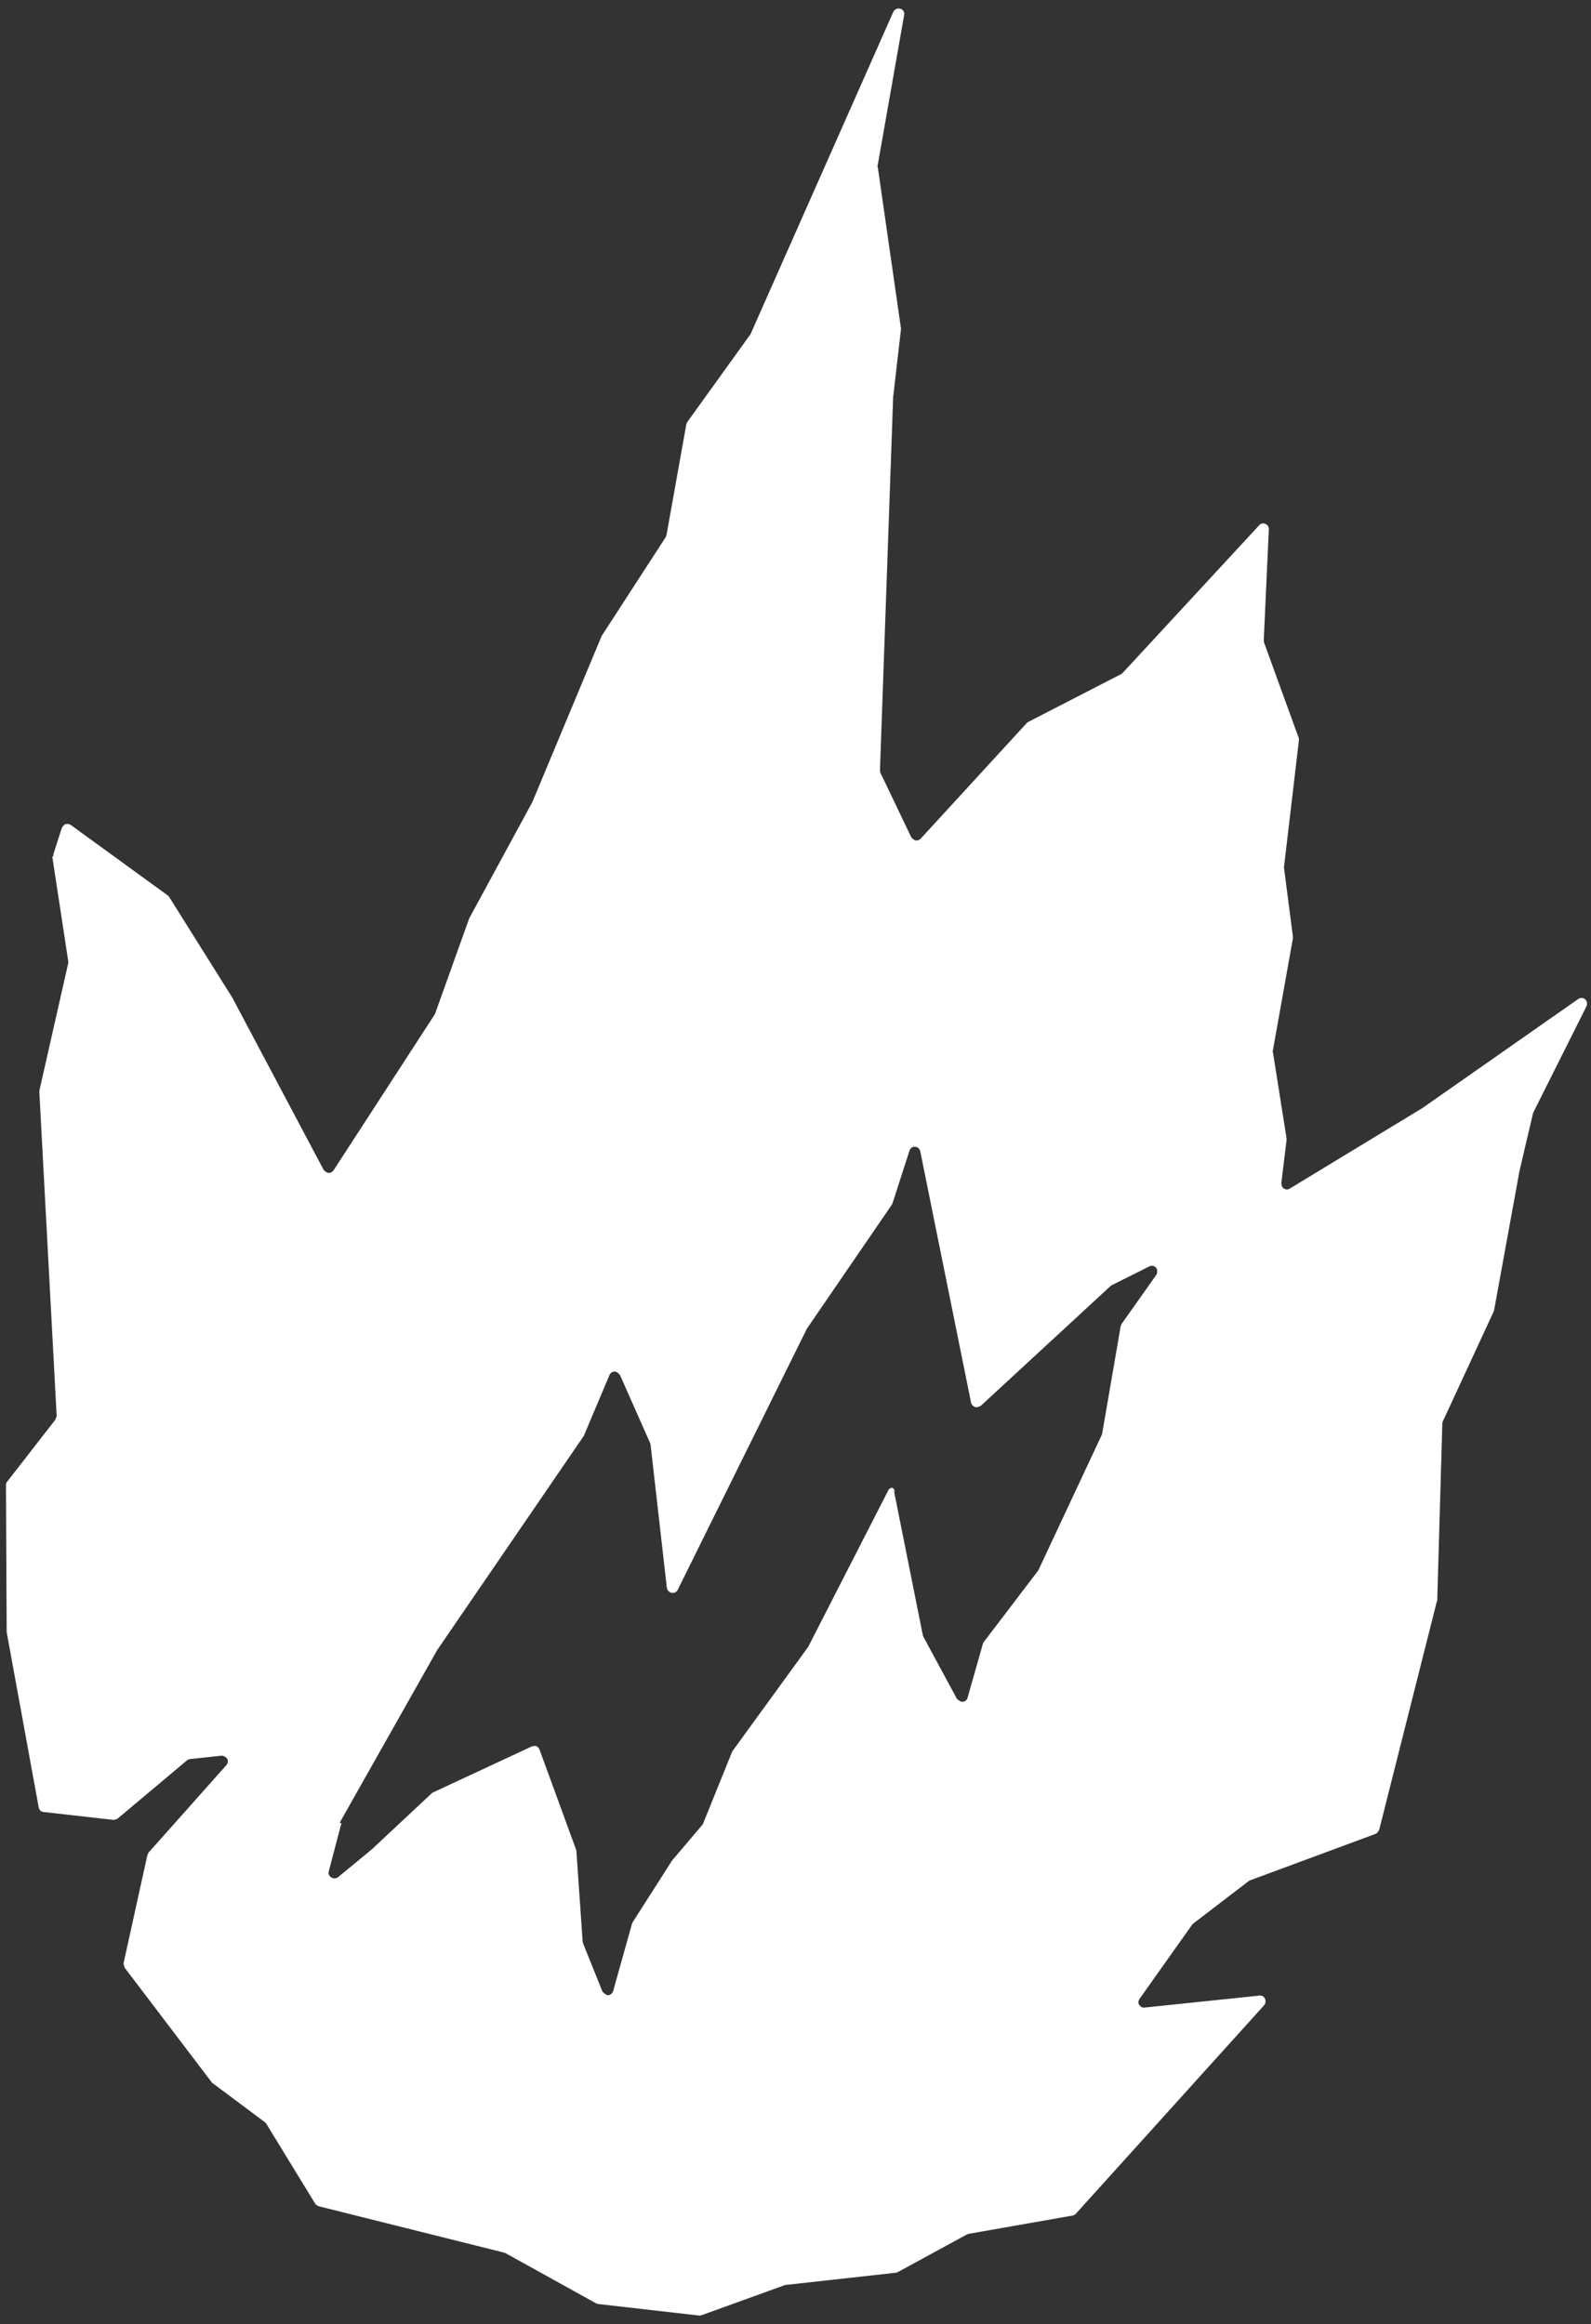 <?xml version="1.0" encoding="UTF-8"?> <svg xmlns="http://www.w3.org/2000/svg" width="128" height="187" viewBox="0 0 128 187" fill="none"><rect x="0" y="0" width="128" height="187" fill="#333333" stroke="none"/><path fill-rule="evenodd" clip-rule="evenodd" d="M27.48 146.71C27.48 146.71 27.455 146.77 27.43 146.83L26.455 150.546C26.379 150.725 26.494 150.95 26.66 151.056C26.826 151.161 27.042 151.146 27.195 151.035L29.883 148.819L34.692 144.324C34.692 144.324 34.759 144.247 34.802 144.23L42.786 140.513C42.786 140.513 43.028 140.438 43.147 140.489C43.266 140.539 43.359 140.649 43.394 140.734L46.351 148.828C46.351 148.828 46.386 148.913 46.373 148.943L46.876 156.212C46.876 156.212 46.898 156.327 46.914 156.369L48.469 160.237C48.469 160.237 48.733 160.525 48.907 160.528C49.081 160.531 49.276 160.402 49.335 160.179L50.844 154.784C50.844 154.784 50.882 154.694 50.895 154.665L54 149.803C54 149.803 54.013 149.773 54.026 149.743L56.538 146.783C56.538 146.783 56.576 146.693 56.589 146.663L58.878 140.998C58.878 140.998 58.903 140.938 58.916 140.908L65.034 132.486C65.034 132.486 65.046 132.456 65.059 132.426L71.501 119.837C71.501 119.837 71.679 119.665 71.797 119.715C71.916 119.766 71.98 119.863 71.96 119.996C71.947 120.025 71.934 120.055 71.951 120.098L74.248 131.582C74.248 131.582 74.282 131.667 74.299 131.709L76.994 136.694C76.994 136.694 77.27 136.952 77.457 136.925C77.644 136.898 77.796 136.786 77.842 136.594L79.07 132.279C79.07 132.279 79.121 132.159 79.133 132.13L83.543 126.338C83.543 126.338 83.569 126.278 83.582 126.248L88.615 115.498C88.615 115.498 88.653 115.408 88.666 115.378L90.162 106.696C90.162 106.696 90.212 106.576 90.238 106.517L93.024 102.578C93.129 102.411 93.129 102.164 93.018 102.011C92.907 101.859 92.657 101.788 92.474 101.888L89.453 103.398C89.453 103.398 89.368 103.433 89.356 103.462L78.896 113.119C78.896 113.119 78.587 113.271 78.438 113.208C78.289 113.145 78.166 113.022 78.127 112.865L74.034 92.613C73.978 92.413 73.825 92.278 73.621 92.262C73.418 92.246 73.223 92.376 73.164 92.598L71.813 96.79C71.813 96.79 71.775 96.88 71.762 96.909L64.902 106.923C64.902 106.923 64.889 106.953 64.877 106.983L54.528 127.905C54.452 128.085 54.227 128.202 54.036 128.156C53.845 128.111 53.692 127.975 53.649 127.745L52.333 116.182C52.333 116.182 52.298 116.097 52.281 116.054L49.878 110.628C49.878 110.628 49.644 110.353 49.47 110.35C49.296 110.347 49.114 110.447 49.038 110.626L47.001 115.446C47.001 115.446 46.976 115.505 46.963 115.535L35.145 132.803C35.145 132.803 35.145 132.803 35.132 132.833L27.331 146.647L27.48 146.71ZM4.292 68.89C4.292 68.89 4.283 68.745 4.308 68.685L4.978 66.604C4.978 66.604 5.121 66.347 5.278 66.308C5.435 66.268 5.567 66.289 5.703 66.381L13.479 72.031C13.479 72.031 13.555 72.099 13.602 72.154L18.69 80.267L26.042 94.134C26.042 94.134 26.259 94.367 26.433 94.37C26.607 94.373 26.747 94.291 26.84 94.154L34.979 81.612C34.979 81.612 35.005 81.552 35.017 81.522L37.738 73.922C37.738 73.922 37.751 73.892 37.764 73.862L42.826 64.536C42.826 64.536 42.826 64.536 42.839 64.506L48.371 51.25C48.371 51.25 48.396 51.19 48.409 51.16L53.544 43.24C53.544 43.24 53.594 43.12 53.62 43.06L55.217 34.139C55.217 34.139 55.267 34.019 55.293 33.959L60.391 26.871C60.391 26.871 60.417 26.811 60.429 26.781L71.868 0.957C71.957 0.747 72.211 0.643 72.432 0.701C72.653 0.759 72.798 0.996 72.739 1.219L70.611 13.303C70.611 13.303 70.573 13.392 70.62 13.447L72.488 26.444C72.488 26.444 72.492 26.516 72.48 26.546L71.874 31.794C71.874 31.794 71.874 31.794 71.861 31.824L70.796 61.962C70.796 61.962 70.804 62.106 70.839 62.191L73.314 67.365C73.314 67.365 73.501 67.585 73.662 67.618C73.823 67.651 73.963 67.569 74.073 67.474L82.586 58.195C82.586 58.195 82.654 58.117 82.696 58.1L90.222 54.224C90.222 54.224 90.32 54.16 90.332 54.13L101.308 42.257C101.443 42.103 101.63 42.076 101.808 42.151C101.986 42.226 102.085 42.409 102.081 42.584L101.672 51.513C101.672 51.513 101.693 51.628 101.698 51.701L104.485 59.37C104.485 59.37 104.523 59.527 104.498 59.587L103.307 69.703C103.307 69.703 103.282 69.763 103.299 69.806L104.014 75.329C104.014 75.329 104.005 75.432 104.022 75.474L102.404 84.528C102.404 84.528 102.366 84.618 102.413 84.672L103.501 91.553C103.501 91.553 103.505 91.626 103.51 91.698L103.086 95.188C103.082 95.363 103.151 95.533 103.287 95.626C103.423 95.719 103.626 95.734 103.779 95.622L114.434 89.153L126.975 80.376C127.127 80.264 127.373 80.262 127.526 80.397C127.679 80.532 127.722 80.762 127.647 80.942L123.375 89.474C123.375 89.474 123.35 89.534 123.337 89.564L122.246 94.218L120.197 105.453C120.197 105.453 120.171 105.513 120.146 105.573L116.117 114.278C116.117 114.278 116.066 114.398 116.041 114.458L115.629 128.784C115.629 128.784 115.604 128.844 115.591 128.874L110.964 147.204C110.964 147.204 110.85 147.474 110.68 147.543L100.625 151.267C100.625 151.267 100.541 151.302 100.498 151.319L96.043 154.729C96.043 154.729 95.975 154.806 95.933 154.823L91.68 160.823C91.587 160.96 91.541 161.152 91.652 161.305C91.763 161.457 91.899 161.55 92.085 161.523L101.325 160.559C101.511 160.532 101.707 160.65 101.775 160.82C101.843 160.99 101.827 161.195 101.692 161.349L86.541 178.126C86.541 178.126 86.376 178.268 86.274 178.26L77.906 179.733C77.906 179.733 77.821 179.768 77.779 179.785L72.27 182.785C72.27 182.785 72.143 182.837 72.101 182.854L63.239 183.837C63.239 183.837 63.167 183.842 63.125 183.859L56.422 186.283C56.422 186.283 56.266 186.323 56.206 186.298L48.082 185.369C48.082 185.369 47.963 185.319 47.933 185.307L40.692 181.294C40.692 181.294 40.633 181.269 40.573 181.244L25.644 177.51C25.644 177.51 25.436 177.422 25.372 177.324L21.413 170.853C21.413 170.853 21.349 170.755 21.289 170.73L17.161 167.645C17.161 167.645 17.101 167.62 17.055 167.565L10.029 158.316C10.029 158.316 9.926 158.061 9.947 157.928L11.851 149.278C11.851 149.278 11.914 149.128 11.939 149.068L18.213 142.017C18.349 141.863 18.365 141.658 18.284 141.518C18.203 141.378 18.007 141.26 17.833 141.257L15.301 141.528C15.301 141.528 15.114 141.555 15.047 141.632L9.454 146.324C9.454 146.324 9.229 146.441 9.097 146.421L3.512 145.789C3.308 145.773 3.155 145.638 3.112 145.408L0.541 131.339C0.541 131.339 0.554 131.309 0.537 131.266L0.48 119.459C0.48 119.459 0.496 119.254 0.594 119.189L4.434 114.25C4.434 114.25 4.522 114.04 4.56 113.95L3.163 87.817C3.163 87.817 3.188 87.757 3.183 87.684L5.486 77.509C5.486 77.509 5.524 77.419 5.49 77.334L4.207 68.925L4.292 68.89Z" fill="white"></path></svg> 